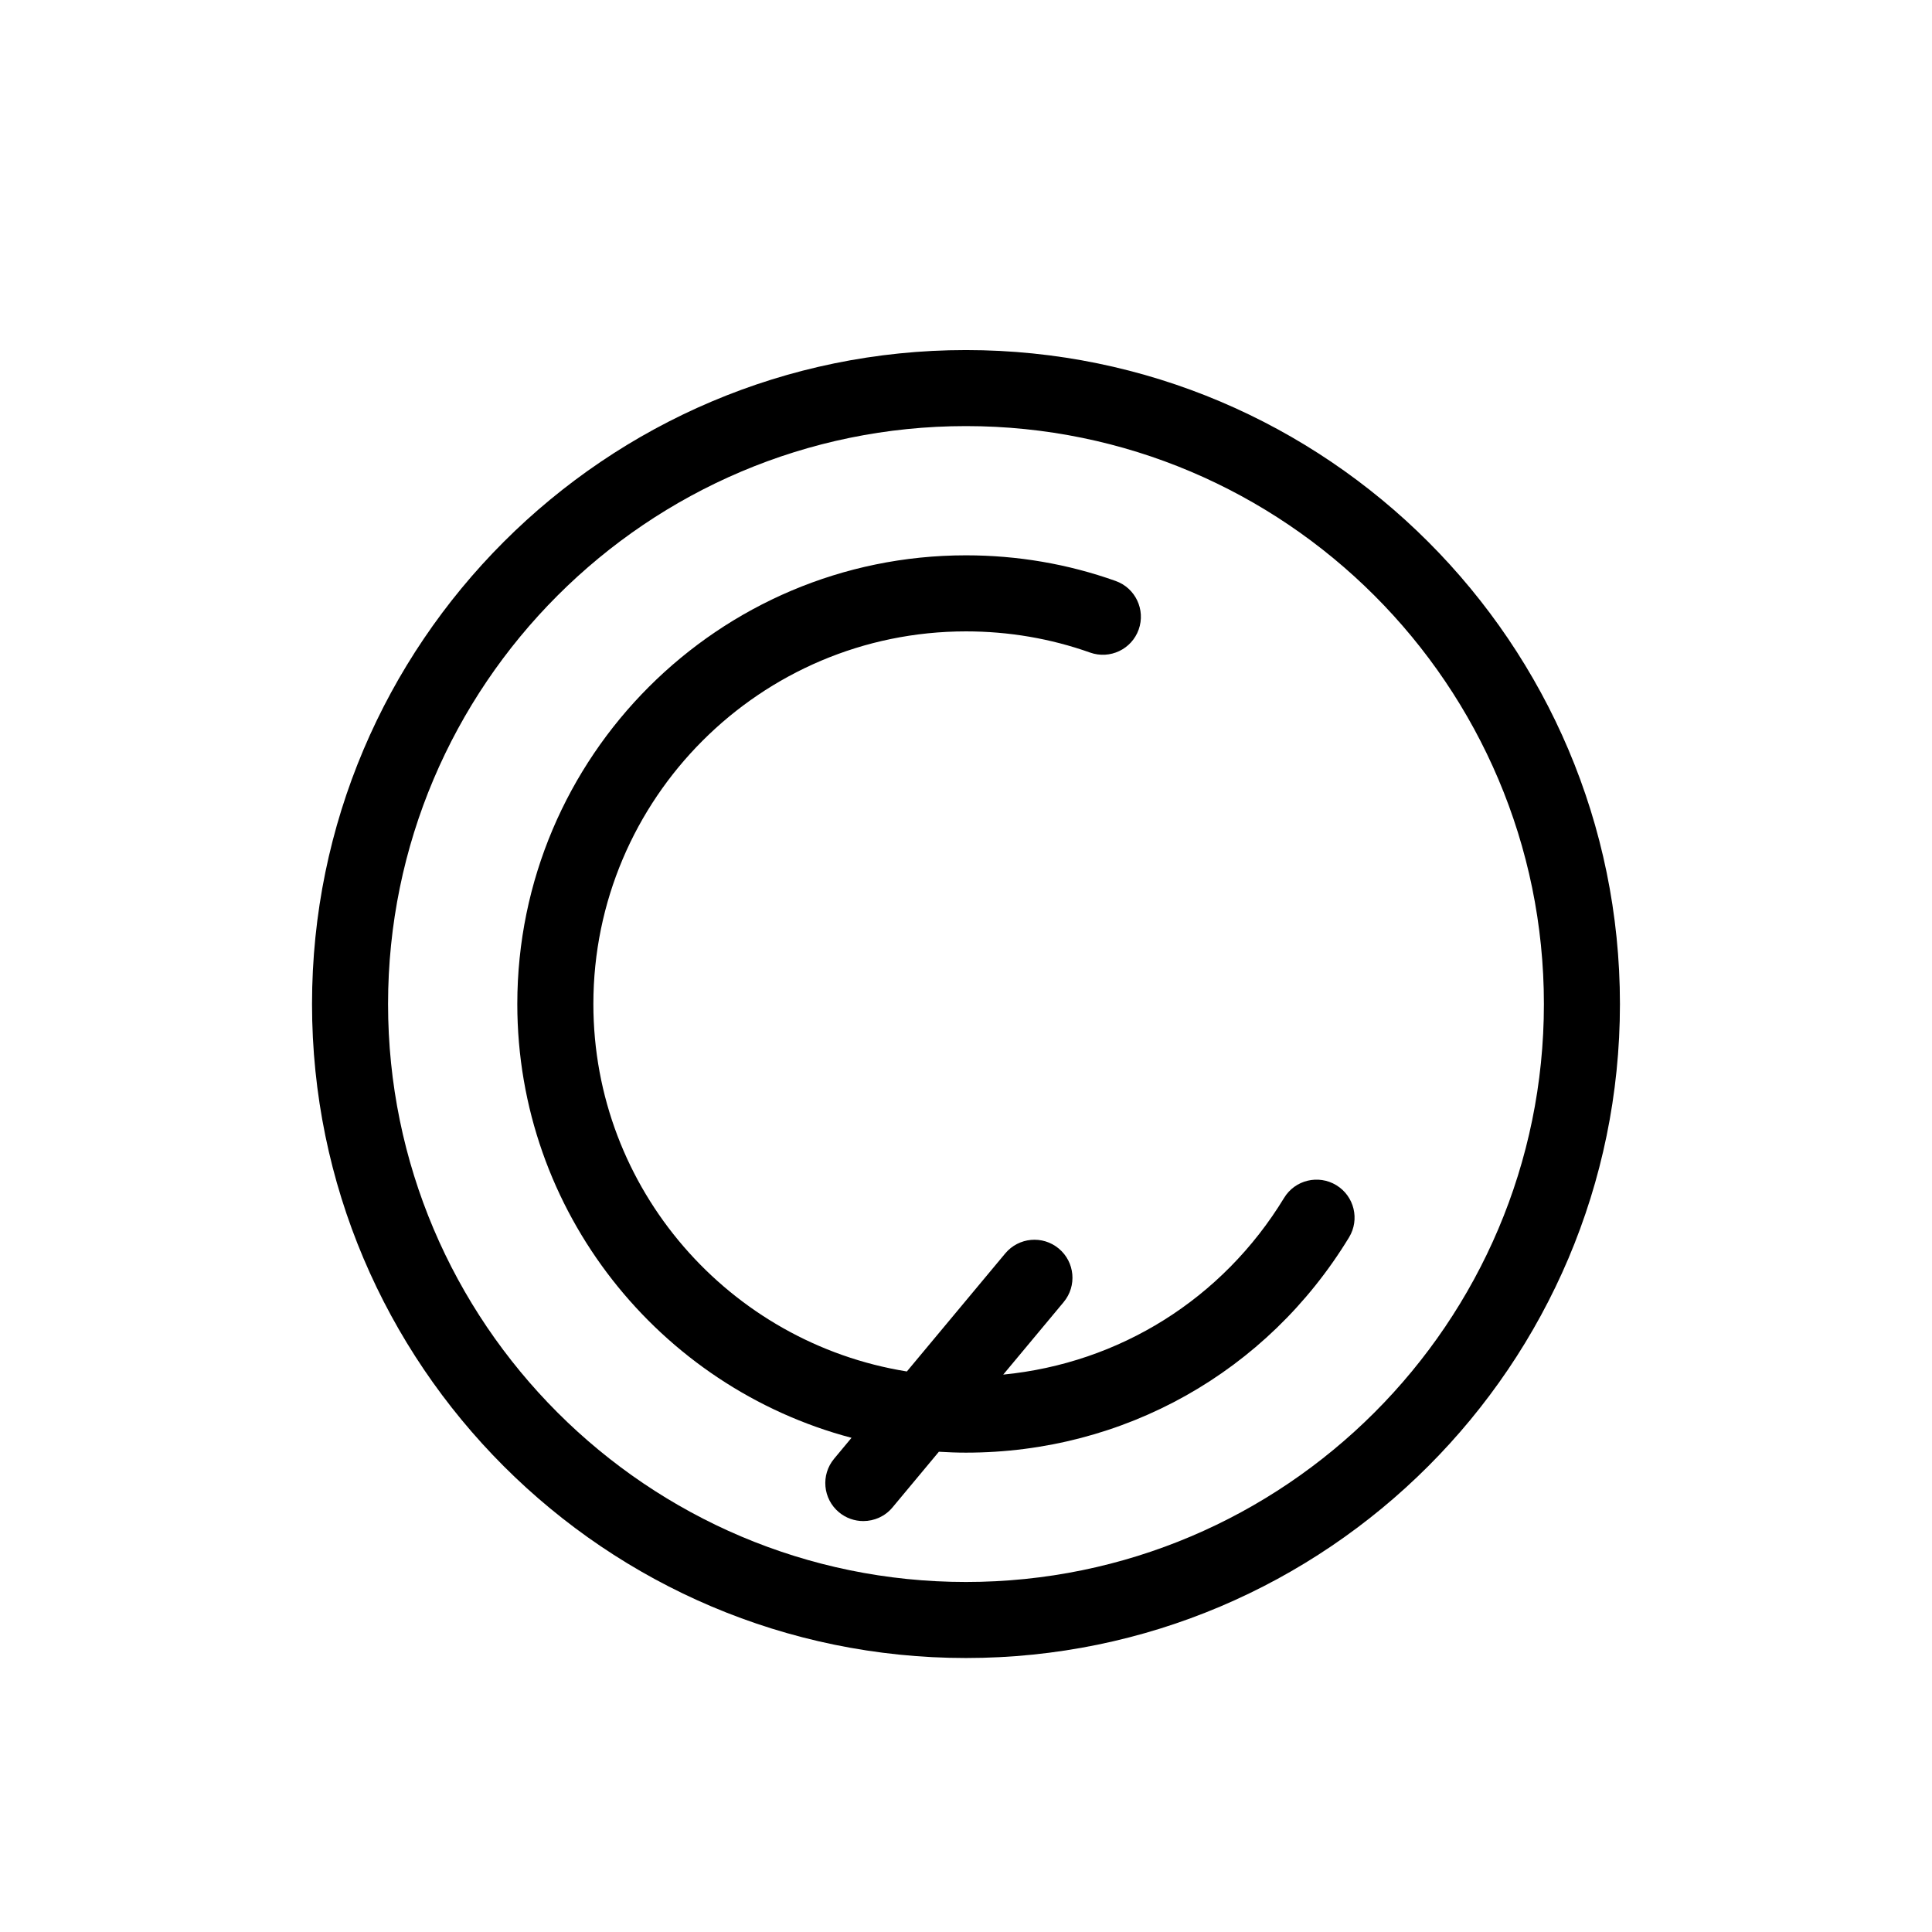<?xml version="1.0" encoding="UTF-8"?>
<!-- The Best Svg Icon site in the world: iconSvg.co, Visit us! https://iconsvg.co -->
<svg fill="#000000" width="800px" height="800px" version="1.1" viewBox="144 144 512 512" xmlns="http://www.w3.org/2000/svg">
 <g>
  <path d="m399.99 236.77c-95.562 0-173.3 77.742-173.3 173.31 0 95.566 77.746 173.31 173.3 173.31 95.566 0 173.31-77.746 173.31-173.31 0.004-95.562-77.738-173.31-173.31-173.31zm0 326.47c-84.449 0-153.15-68.699-153.15-153.16 0-84.449 68.711-153.16 153.15-153.16 84.457 0 153.16 68.715 153.16 153.16 0.004 84.461-68.695 153.16-153.16 153.16z"/>
  <path d="m498.14 458.09c-4.758-2.891-10.965-1.387-13.844 3.367-16.324 26.824-43.664 43.816-74.43 46.828l16.012-19.215c3.562-4.273 2.988-10.625-1.289-14.188-4.273-3.562-10.625-2.984-14.188 1.289l-26.07 31.281c-47.012-7.555-83.082-48.281-83.082-97.383 0-54.445 44.301-98.746 98.746-98.746 11.348 0 22.414 1.891 32.898 5.617 5.238 1.859 11.008-0.867 12.871-6.109 1.863-5.246-0.871-11.012-6.117-12.871-12.66-4.508-26-6.793-39.656-6.793-65.555 0-118.9 53.332-118.9 118.9 0 55.086 37.66 101.52 88.57 114.97l-4.613 5.543c-3.562 4.273-2.988 10.625 1.289 14.188 1.883 1.57 4.172 2.332 6.445 2.332 2.883 0 5.758-1.23 7.742-3.621l12.289-14.75c2.379 0.145 4.762 0.238 7.176 0.238 41.832 0 79.773-21.312 101.51-57.031 2.902-4.75 1.395-10.953-3.359-13.844z"/>
 </g>
</svg>